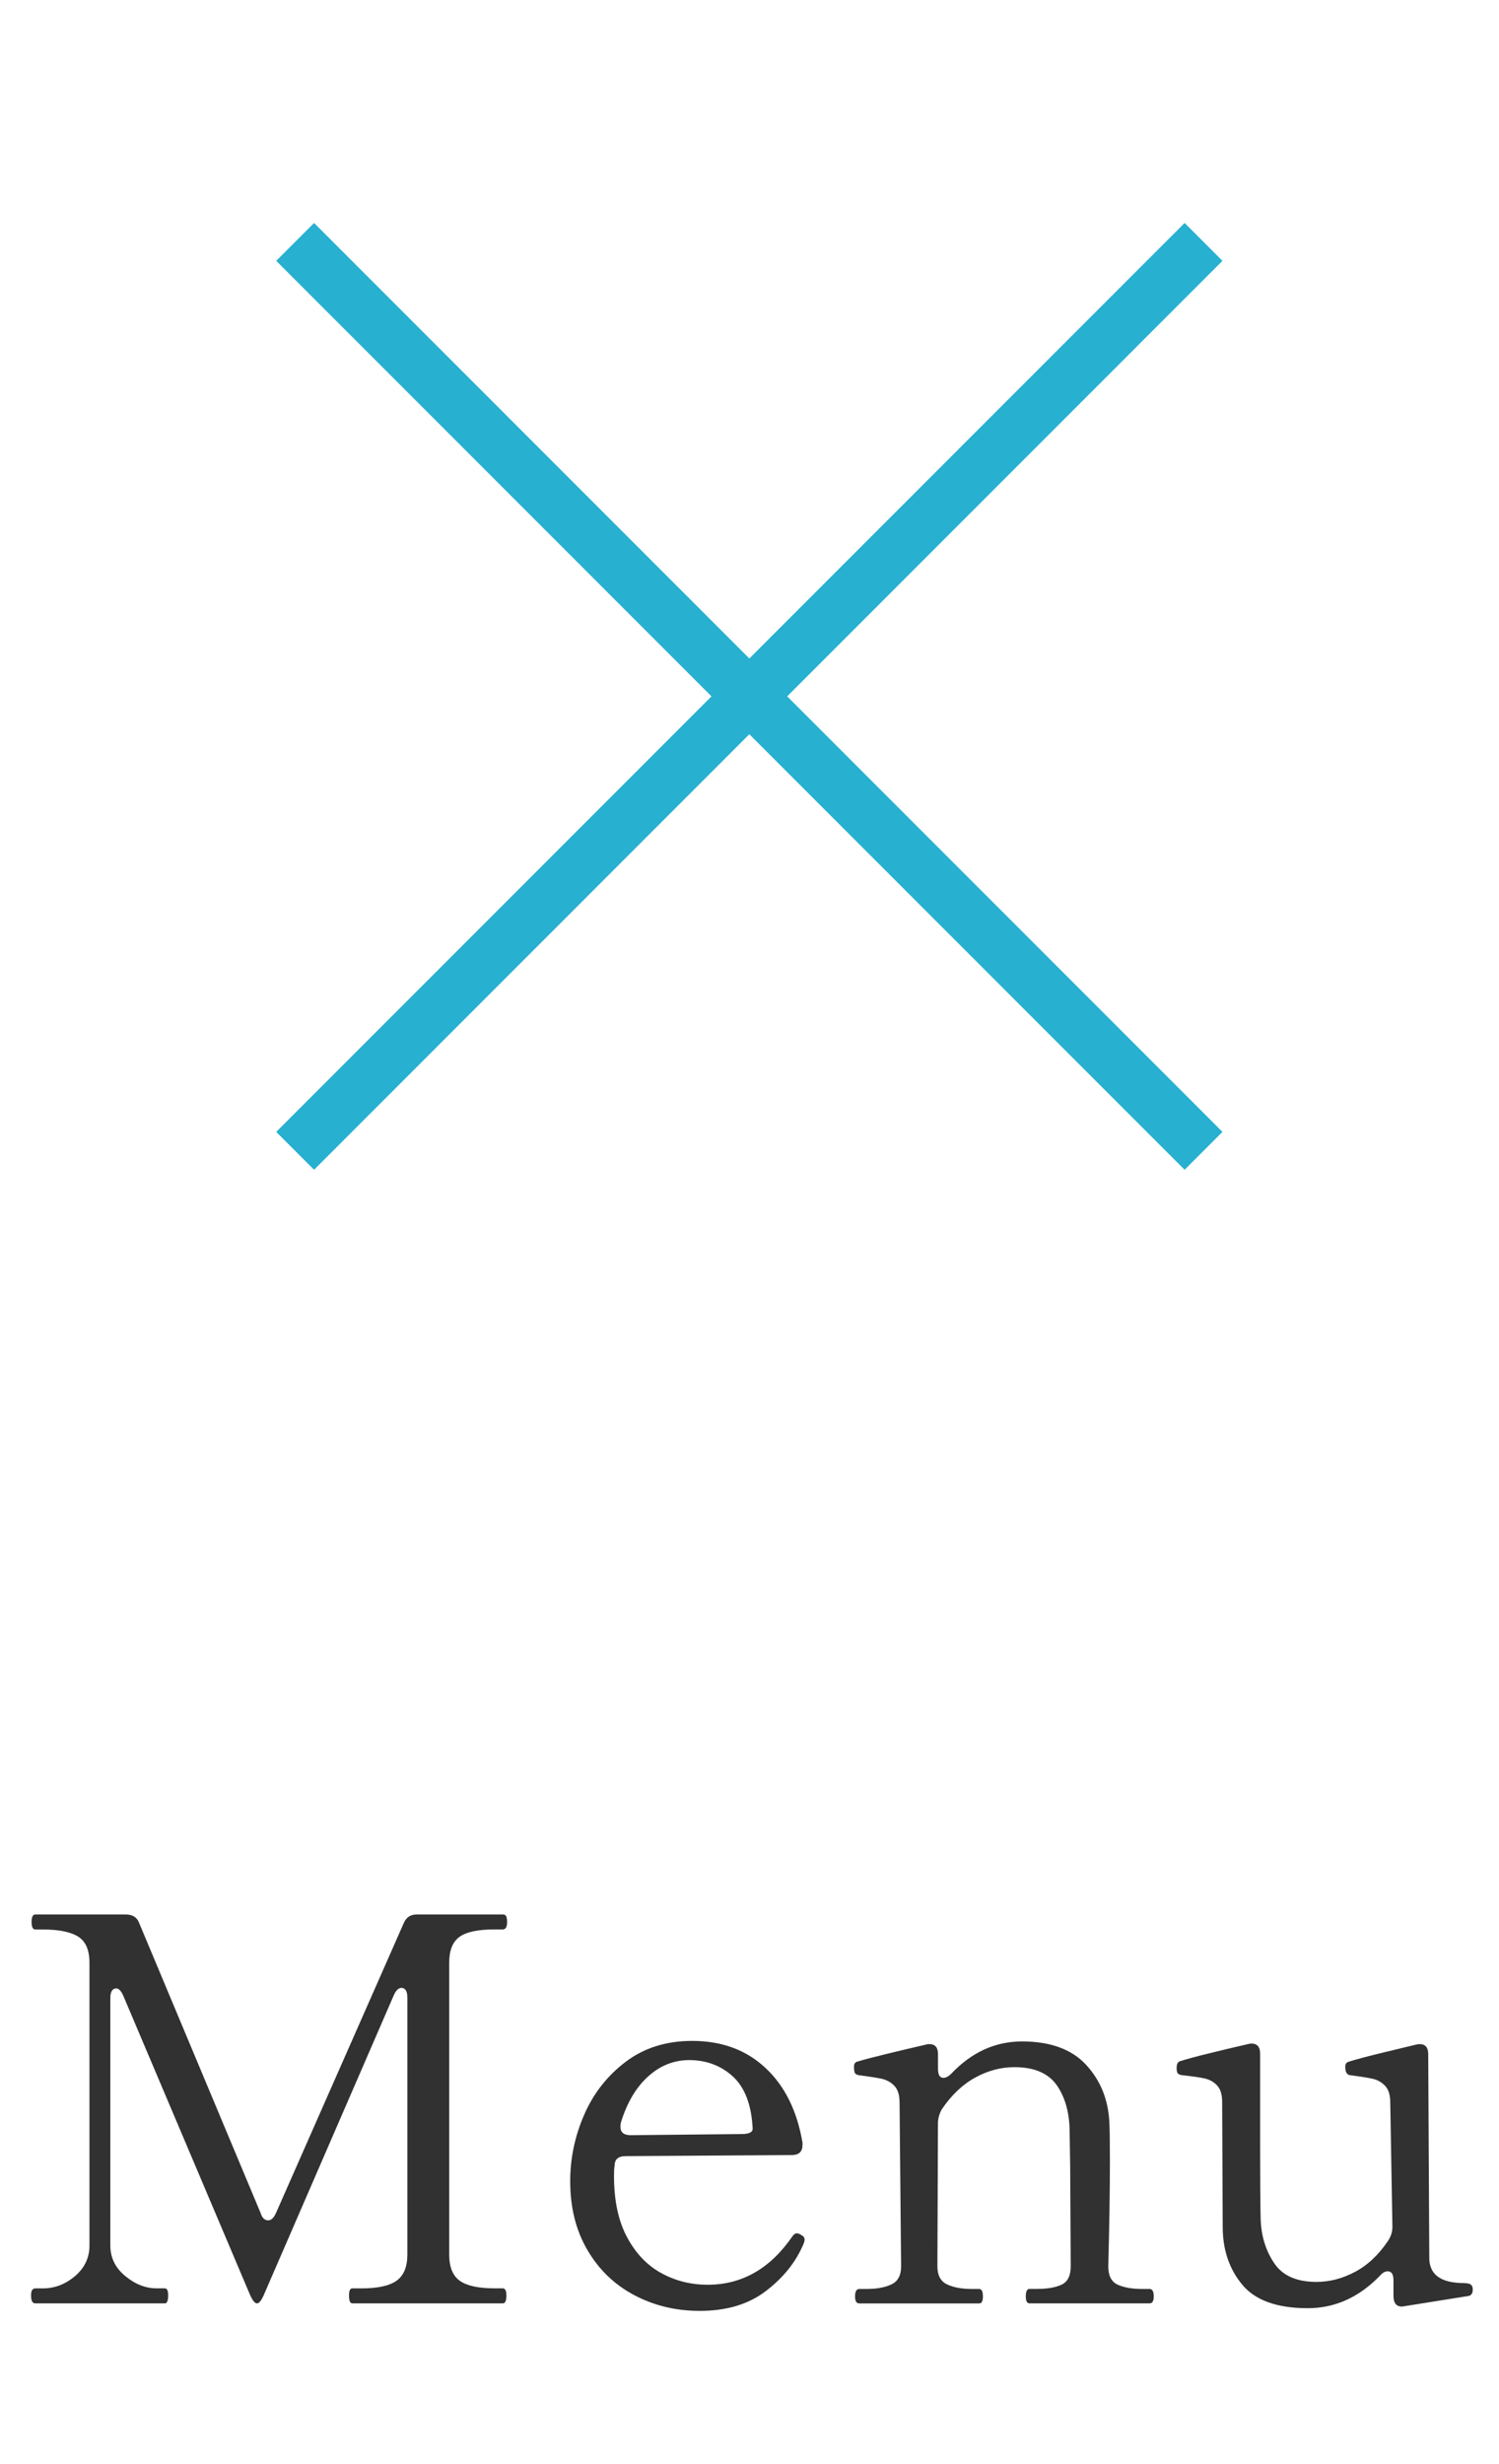 <?xml version="1.0" encoding="utf-8"?>
<!-- Generator: Adobe Illustrator 25.0.0, SVG Export Plug-In . SVG Version: 6.00 Build 0)  -->
<svg version="1.1" id="レイヤー_1" xmlns="http://www.w3.org/2000/svg" xmlns:xlink="http://www.w3.org/1999/xlink" x="0px"
	 y="0px" width="28px" height="46px" viewBox="0 0 28 46" style="enable-background:new 0 0 28 46;" xml:space="preserve">
<style type="text/css">
	.st0{enable-background:new    ;}
	.st1{fill:#313131;}
	.st2{fill:#27B0D0;}
	.st3{fill:none;}
	.st4{fill:#CCA029;}
</style>
<g>
	<g class="st0">
		<path class="st1" d="M0.66,43c-0.054,0-0.08-0.05-0.08-0.15c0-0.086,0.026-0.13,0.08-0.13H0.8c0.22,0,0.421-0.076,0.601-0.229
			s0.27-0.344,0.27-0.57v-5.28c0-0.233-0.068-0.395-0.205-0.484S1.106,36.02,0.8,36.02H0.66c-0.047,0-0.07-0.046-0.07-0.14
			c0-0.093,0.023-0.14,0.07-0.14H2.35c0.127,0,0.211,0.053,0.25,0.16l2.271,5.42c0.026,0.086,0.073,0.13,0.14,0.13
			c0.054,0,0.1-0.044,0.141-0.13l2.39-5.42c0.046-0.107,0.126-0.16,0.239-0.16h1.611c0.033,0,0.055,0.012,0.064,0.035
			s0.016,0.058,0.016,0.104c0,0.094-0.027,0.14-0.08,0.14H9.24c-0.313,0-0.533,0.047-0.66,0.141s-0.189,0.253-0.189,0.479v5.45
			c0,0.233,0.066,0.396,0.199,0.49s0.35,0.14,0.65,0.14h0.15c0.046,0,0.069,0.044,0.069,0.13C9.46,42.95,9.437,43,9.391,43H6.58
			c-0.04,0-0.061-0.05-0.061-0.15c0-0.086,0.021-0.13,0.061-0.13h0.17c0.307,0,0.526-0.048,0.66-0.145
			c0.133-0.097,0.199-0.259,0.199-0.485v-4.8c0-0.06-0.01-0.105-0.029-0.135c-0.02-0.03-0.047-0.045-0.08-0.045
			c-0.053,0-0.1,0.043-0.141,0.13l-2.43,5.6C4.883,42.946,4.84,43,4.8,43s-0.083-0.054-0.13-0.16L2.3,37.25
			c-0.04-0.087-0.083-0.13-0.13-0.13c-0.033,0-0.061,0.015-0.08,0.045S2.061,37.24,2.061,37.3v4.62c0,0.227,0.093,0.417,0.279,0.57
			s0.381,0.229,0.58,0.229h0.16c0.04,0,0.061,0.044,0.061,0.13C3.141,42.95,3.12,43,3.08,43H0.66z"/>
		<path class="st1" d="M15.029,41.81c0,0.027-0.01,0.061-0.029,0.101c-0.141,0.326-0.372,0.613-0.695,0.859
			c-0.323,0.247-0.734,0.37-1.234,0.37c-0.447,0-0.855-0.098-1.226-0.295c-0.37-0.196-0.661-0.478-0.875-0.845
			c-0.214-0.366-0.319-0.793-0.319-1.28c0-0.427,0.086-0.84,0.26-1.239c0.173-0.4,0.432-0.73,0.775-0.99
			c0.343-0.26,0.758-0.391,1.244-0.391c0.554,0,1.01,0.169,1.37,0.506c0.36,0.336,0.59,0.801,0.69,1.395v0.04
			c0,0.127-0.066,0.19-0.2,0.19l-3.101,0.02c-0.14,0-0.209,0.06-0.209,0.18c-0.008,0.04-0.011,0.104-0.011,0.19
			c0,0.46,0.081,0.842,0.245,1.145c0.163,0.304,0.377,0.527,0.641,0.67c0.263,0.144,0.551,0.216,0.864,0.216
			c0.64,0,1.167-0.301,1.58-0.9c0.026-0.04,0.057-0.06,0.09-0.06c0.021,0,0.05,0.013,0.091,0.04
			C15.014,41.75,15.029,41.776,15.029,41.81z M12.105,38.765c-0.225,0.204-0.393,0.489-0.506,0.855
			c-0.006,0.02-0.01,0.047-0.01,0.08c0,0.106,0.063,0.16,0.189,0.16l2.07-0.021c0.141,0,0.211-0.033,0.211-0.1
			c-0.021-0.44-0.143-0.764-0.365-0.971c-0.224-0.206-0.499-0.31-0.825-0.31C12.583,38.46,12.328,38.562,12.105,38.765z"/>
		<path class="st1" d="M21.471,42.73c0.053,0,0.08,0.046,0.08,0.14c0,0.087-0.027,0.13-0.08,0.13h-2.24
			c-0.047,0-0.07-0.043-0.07-0.13c0-0.094,0.023-0.14,0.07-0.14h0.14c0.193,0,0.347-0.027,0.46-0.08
			C19.943,42.597,20,42.483,20,42.31l-0.01-1.859l-0.01-0.641c0-0.353-0.078-0.645-0.235-0.875
			c-0.157-0.229-0.422-0.345-0.795-0.345c-0.253,0-0.499,0.065-0.735,0.195s-0.445,0.328-0.625,0.595
			c-0.047,0.087-0.07,0.174-0.07,0.26l-0.01,2.67c0,0.167,0.061,0.279,0.18,0.335c0.121,0.058,0.277,0.086,0.471,0.086h0.13
			c0.046,0,0.069,0.046,0.069,0.14c0,0.087-0.023,0.13-0.069,0.13h-2.239c-0.055,0-0.08-0.043-0.08-0.13
			c0-0.094,0.025-0.14,0.08-0.14h0.129c0.193,0,0.351-0.028,0.471-0.086c0.119-0.056,0.18-0.168,0.18-0.335l-0.029-3.06
			c0-0.14-0.032-0.243-0.096-0.31c-0.063-0.067-0.141-0.11-0.23-0.131c-0.09-0.02-0.234-0.043-0.435-0.069
			c-0.04-0.007-0.065-0.021-0.075-0.045s-0.015-0.062-0.015-0.115c0-0.047,0.017-0.076,0.05-0.09c0.133-0.04,0.323-0.09,0.57-0.15
			c0.246-0.06,0.486-0.116,0.72-0.17c0.013-0.007,0.036-0.01,0.069-0.01c0.107,0,0.16,0.063,0.16,0.189v0.271
			c0,0.113,0.033,0.17,0.101,0.17c0.046,0,0.097-0.026,0.149-0.08c0.381-0.4,0.82-0.6,1.32-0.6c0.527,0,0.926,0.145,1.195,0.435
			s0.415,0.648,0.436,1.075c0.006,0.12,0.01,0.36,0.01,0.72c0,0.547-0.01,1.203-0.03,1.97c0,0.174,0.058,0.287,0.175,0.341
			c0.117,0.053,0.271,0.08,0.465,0.08H21.471z"/>
		<path class="st1" d="M27.475,42.65c0.023,0.02,0.035,0.05,0.035,0.09c0,0.066-0.023,0.106-0.07,0.12L26.25,43.05l-0.061,0.01
			c-0.106,0-0.16-0.066-0.16-0.199v-0.29c0-0.113-0.036-0.17-0.109-0.17c-0.047,0-0.094,0.026-0.141,0.08
			c-0.393,0.406-0.844,0.609-1.35,0.609c-0.573,0-0.982-0.146-1.225-0.439c-0.244-0.294-0.365-0.653-0.365-1.08l-0.01-2.33
			c0-0.141-0.032-0.243-0.096-0.311c-0.062-0.066-0.142-0.109-0.234-0.13c-0.094-0.02-0.234-0.04-0.42-0.06
			c-0.047-0.007-0.075-0.021-0.086-0.045c-0.01-0.023-0.015-0.052-0.015-0.085c0-0.073,0.021-0.117,0.06-0.13
			c0.127-0.04,0.312-0.091,0.556-0.15c0.243-0.061,0.481-0.116,0.715-0.17c0.021-0.007,0.044-0.01,0.07-0.01
			c0.106,0,0.159,0.063,0.159,0.189v1.25c0,1.08,0.004,1.7,0.011,1.86c0.013,0.307,0.099,0.575,0.255,0.805
			c0.156,0.23,0.418,0.345,0.785,0.345c0.246,0,0.488-0.062,0.725-0.189s0.441-0.32,0.615-0.58c0.053-0.08,0.08-0.167,0.08-0.26
			l-0.04-2.32c0-0.14-0.032-0.243-0.095-0.31c-0.064-0.067-0.139-0.11-0.226-0.131c-0.087-0.02-0.229-0.043-0.43-0.069
			c-0.06-0.007-0.09-0.061-0.09-0.16c0-0.047,0.02-0.076,0.06-0.09c0.127-0.04,0.312-0.09,0.555-0.15
			c0.244-0.06,0.479-0.116,0.705-0.17c0.021-0.007,0.044-0.01,0.07-0.01c0.106,0,0.16,0.063,0.16,0.189l0.02,3.801
			c0,0.246,0.134,0.396,0.4,0.449c0.08,0.014,0.15,0.021,0.21,0.021C27.396,42.62,27.451,42.63,27.475,42.65z"/>
	</g>
	<rect x="2" y="12.5" transform="matrix(0.707 -0.707 0.707 0.707 -5.092 13.707)" class="st2" width="24" height="1"/>
	<rect x="13.5" y="1" transform="matrix(0.707 -0.707 0.707 0.707 -5.092 13.707)" class="st2" width="1" height="24"/>
	<rect id="長方形_911_1_" class="st3" width="28" height="46"/>
</g>
</svg>
